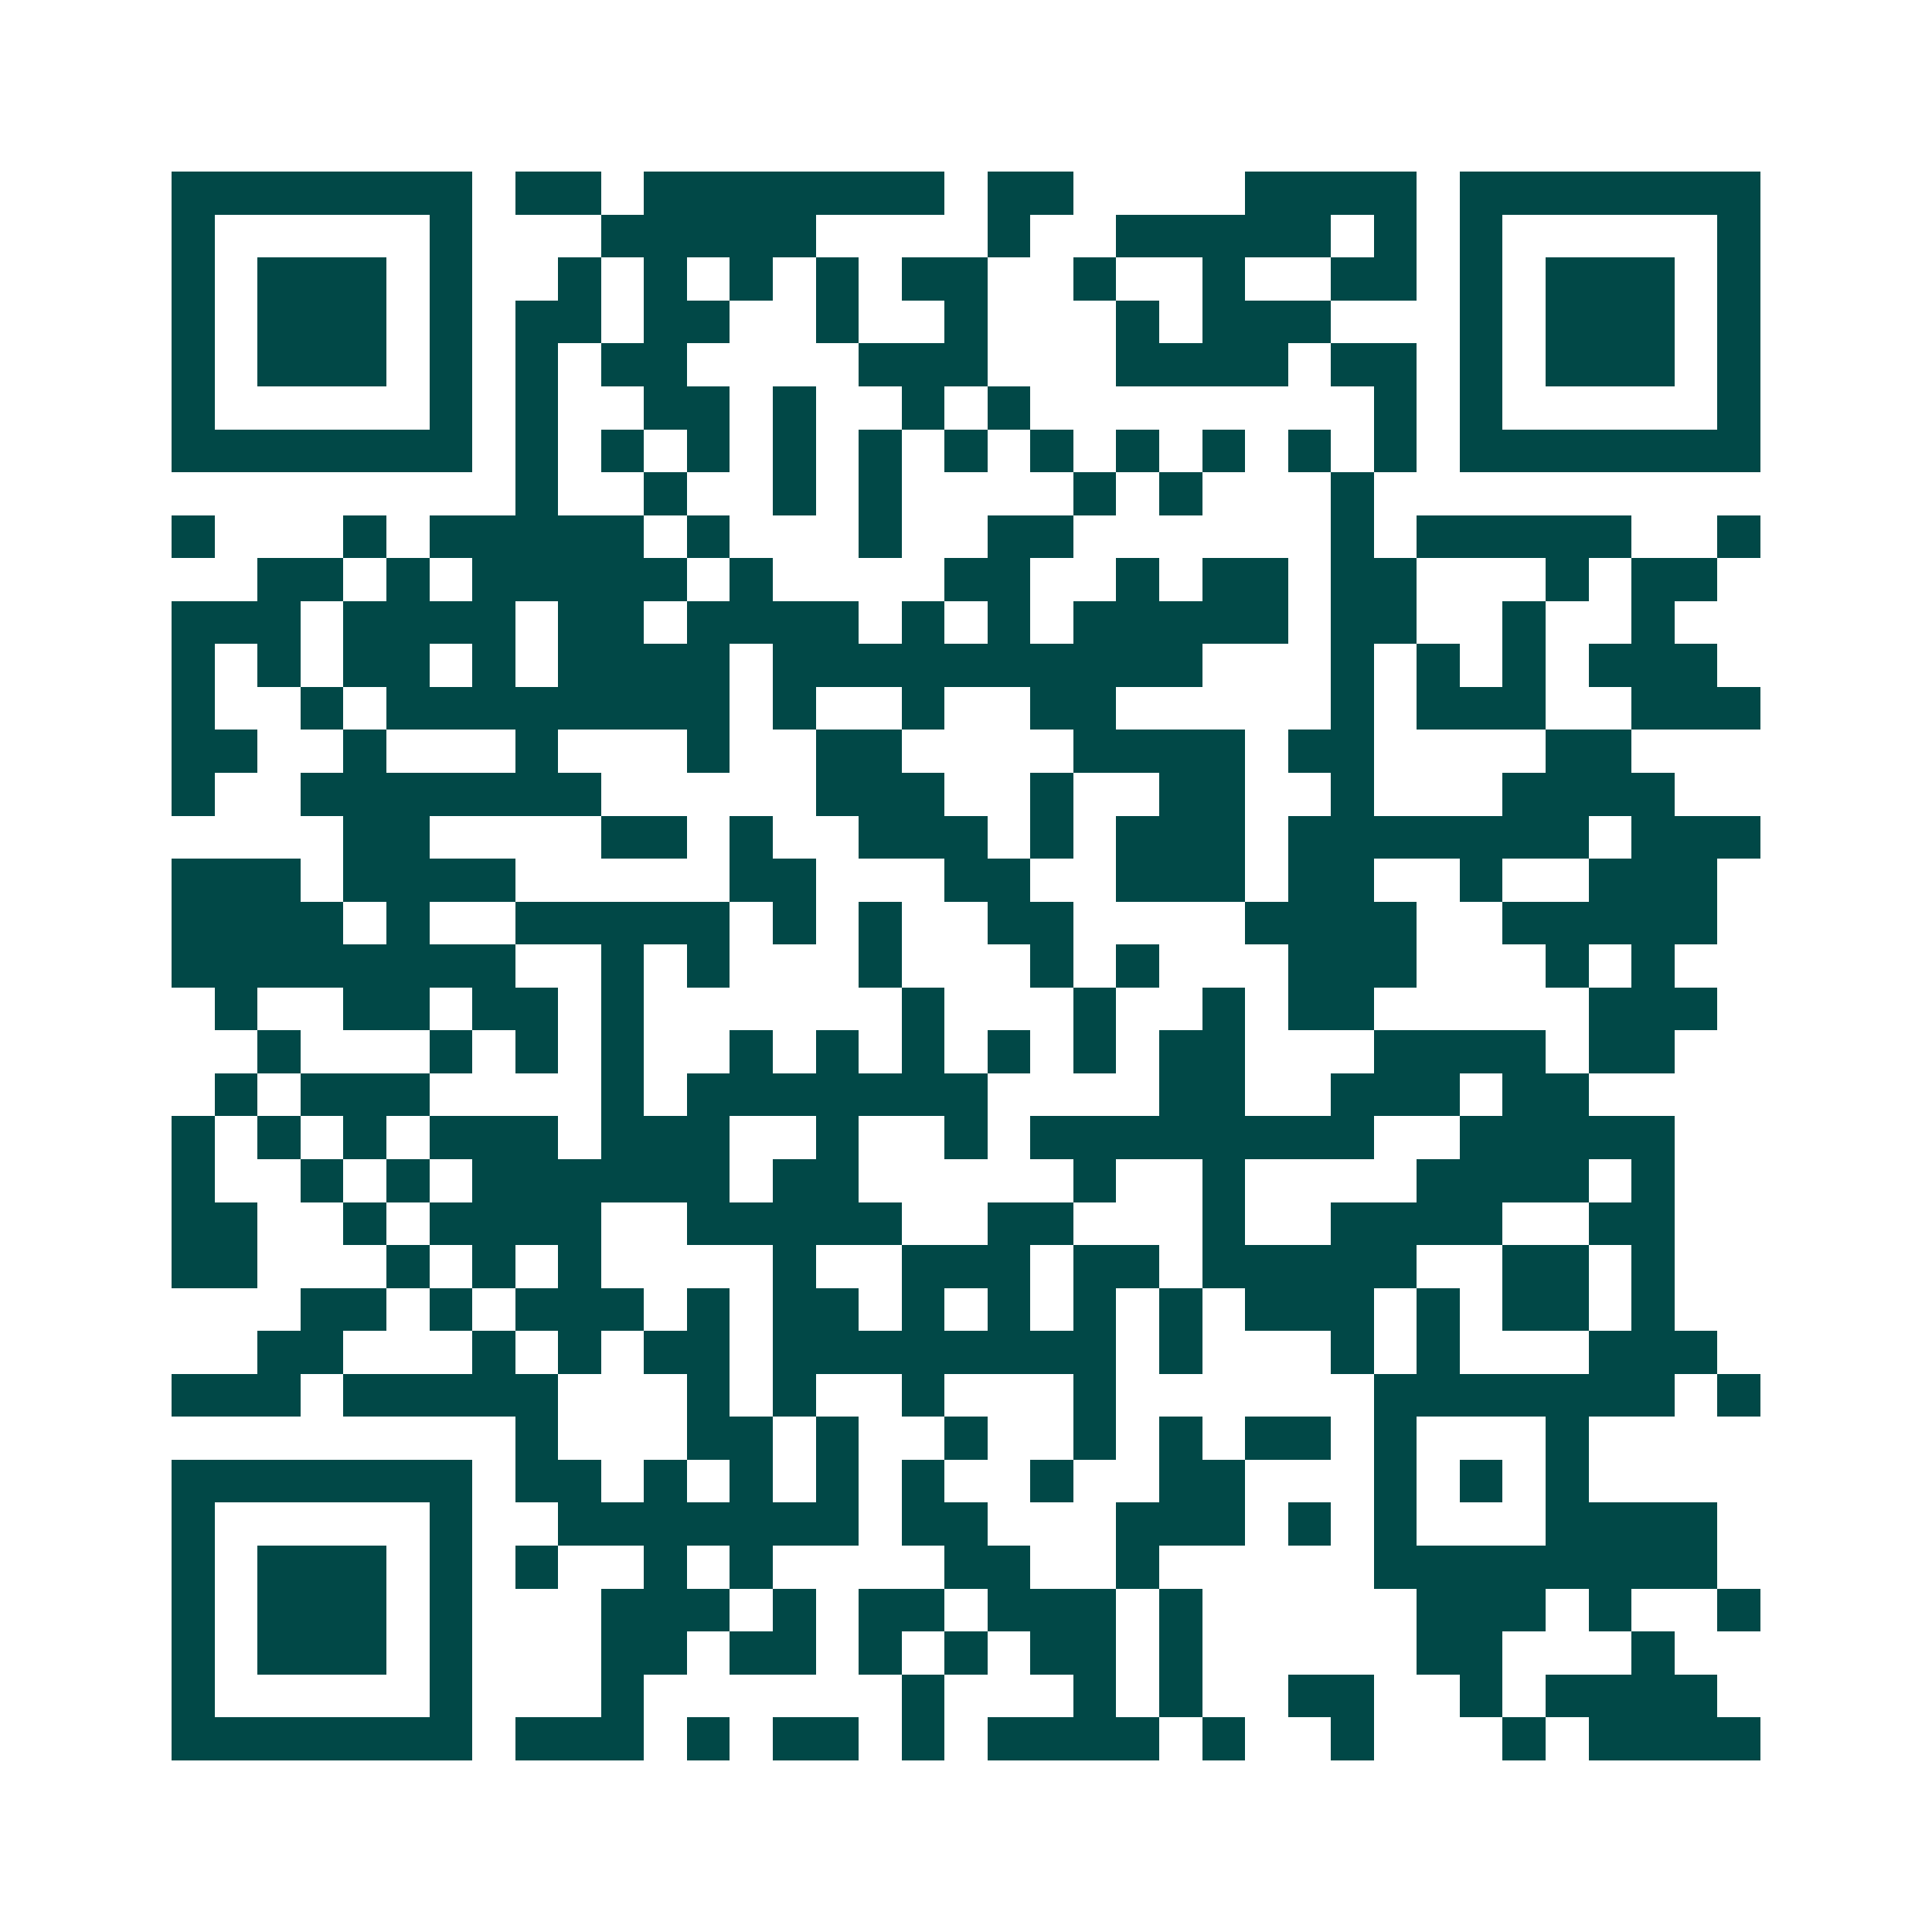<svg xmlns="http://www.w3.org/2000/svg" width="200" height="200" viewBox="0 0 45 45" shape-rendering="crispEdges"><path fill="#ffffff" d="M0 0h45v45H0z"/><path stroke="#014847" d="M4 4.5h7m1 0h2m1 0h7m1 0h2m4 0h4m1 0h7M4 5.5h1m5 0h1m3 0h5m4 0h1m2 0h5m1 0h1m1 0h1m5 0h1M4 6.5h1m1 0h3m1 0h1m2 0h1m1 0h1m1 0h1m1 0h1m1 0h2m2 0h1m2 0h1m2 0h2m1 0h1m1 0h3m1 0h1M4 7.5h1m1 0h3m1 0h1m1 0h2m1 0h2m2 0h1m2 0h1m3 0h1m1 0h3m3 0h1m1 0h3m1 0h1M4 8.5h1m1 0h3m1 0h1m1 0h1m1 0h2m4 0h3m3 0h4m1 0h2m1 0h1m1 0h3m1 0h1M4 9.5h1m5 0h1m1 0h1m2 0h2m1 0h1m2 0h1m1 0h1m8 0h1m1 0h1m5 0h1M4 10.5h7m1 0h1m1 0h1m1 0h1m1 0h1m1 0h1m1 0h1m1 0h1m1 0h1m1 0h1m1 0h1m1 0h1m1 0h7M12 11.5h1m2 0h1m2 0h1m1 0h1m4 0h1m1 0h1m3 0h1M4 12.5h1m3 0h1m1 0h5m1 0h1m3 0h1m2 0h2m6 0h1m1 0h5m2 0h1M6 13.5h2m1 0h1m1 0h5m1 0h1m4 0h2m2 0h1m1 0h2m1 0h2m3 0h1m1 0h2M4 14.5h3m1 0h4m1 0h2m1 0h4m1 0h1m1 0h1m1 0h5m1 0h2m2 0h1m2 0h1M4 15.5h1m1 0h1m1 0h2m1 0h1m1 0h4m1 0h10m3 0h1m1 0h1m1 0h1m1 0h3M4 16.5h1m2 0h1m1 0h8m1 0h1m2 0h1m2 0h2m5 0h1m1 0h3m2 0h3M4 17.5h2m2 0h1m3 0h1m3 0h1m2 0h2m4 0h4m1 0h2m4 0h2M4 18.5h1m2 0h7m5 0h3m2 0h1m2 0h2m2 0h1m3 0h4M8 19.5h2m4 0h2m1 0h1m2 0h3m1 0h1m1 0h3m1 0h7m1 0h3M4 20.5h3m1 0h4m5 0h2m3 0h2m2 0h3m1 0h2m2 0h1m2 0h3M4 21.5h4m1 0h1m2 0h5m1 0h1m1 0h1m2 0h2m4 0h4m2 0h5M4 22.5h8m2 0h1m1 0h1m3 0h1m3 0h1m1 0h1m3 0h3m3 0h1m1 0h1M5 23.5h1m2 0h2m1 0h2m1 0h1m6 0h1m3 0h1m2 0h1m1 0h2m5 0h3M6 24.5h1m3 0h1m1 0h1m1 0h1m2 0h1m1 0h1m1 0h1m1 0h1m1 0h1m1 0h2m3 0h4m1 0h2M5 25.5h1m1 0h3m4 0h1m1 0h7m4 0h2m2 0h3m1 0h2M4 26.5h1m1 0h1m1 0h1m1 0h3m1 0h3m2 0h1m2 0h1m1 0h8m2 0h5M4 27.5h1m2 0h1m1 0h1m1 0h6m1 0h2m5 0h1m2 0h1m4 0h4m1 0h1M4 28.5h2m2 0h1m1 0h4m2 0h5m2 0h2m3 0h1m2 0h4m2 0h2M4 29.5h2m3 0h1m1 0h1m1 0h1m4 0h1m2 0h3m1 0h2m1 0h5m2 0h2m1 0h1M7 30.5h2m1 0h1m1 0h3m1 0h1m1 0h2m1 0h1m1 0h1m1 0h1m1 0h1m1 0h3m1 0h1m1 0h2m1 0h1M6 31.5h2m3 0h1m1 0h1m1 0h2m1 0h8m1 0h1m3 0h1m1 0h1m3 0h3M4 32.5h3m1 0h5m3 0h1m1 0h1m2 0h1m3 0h1m6 0h7m1 0h1M12 33.5h1m3 0h2m1 0h1m2 0h1m2 0h1m1 0h1m1 0h2m1 0h1m3 0h1M4 34.5h7m1 0h2m1 0h1m1 0h1m1 0h1m1 0h1m2 0h1m2 0h2m3 0h1m1 0h1m1 0h1M4 35.5h1m5 0h1m2 0h7m1 0h2m3 0h3m1 0h1m1 0h1m3 0h4M4 36.5h1m1 0h3m1 0h1m1 0h1m2 0h1m1 0h1m4 0h2m2 0h1m5 0h8M4 37.5h1m1 0h3m1 0h1m3 0h3m1 0h1m1 0h2m1 0h3m1 0h1m5 0h3m1 0h1m2 0h1M4 38.5h1m1 0h3m1 0h1m3 0h2m1 0h2m1 0h1m1 0h1m1 0h2m1 0h1m5 0h2m3 0h1M4 39.5h1m5 0h1m3 0h1m6 0h1m3 0h1m1 0h1m2 0h2m2 0h1m1 0h4M4 40.5h7m1 0h3m1 0h1m1 0h2m1 0h1m1 0h4m1 0h1m2 0h1m3 0h1m1 0h4"/></svg>
